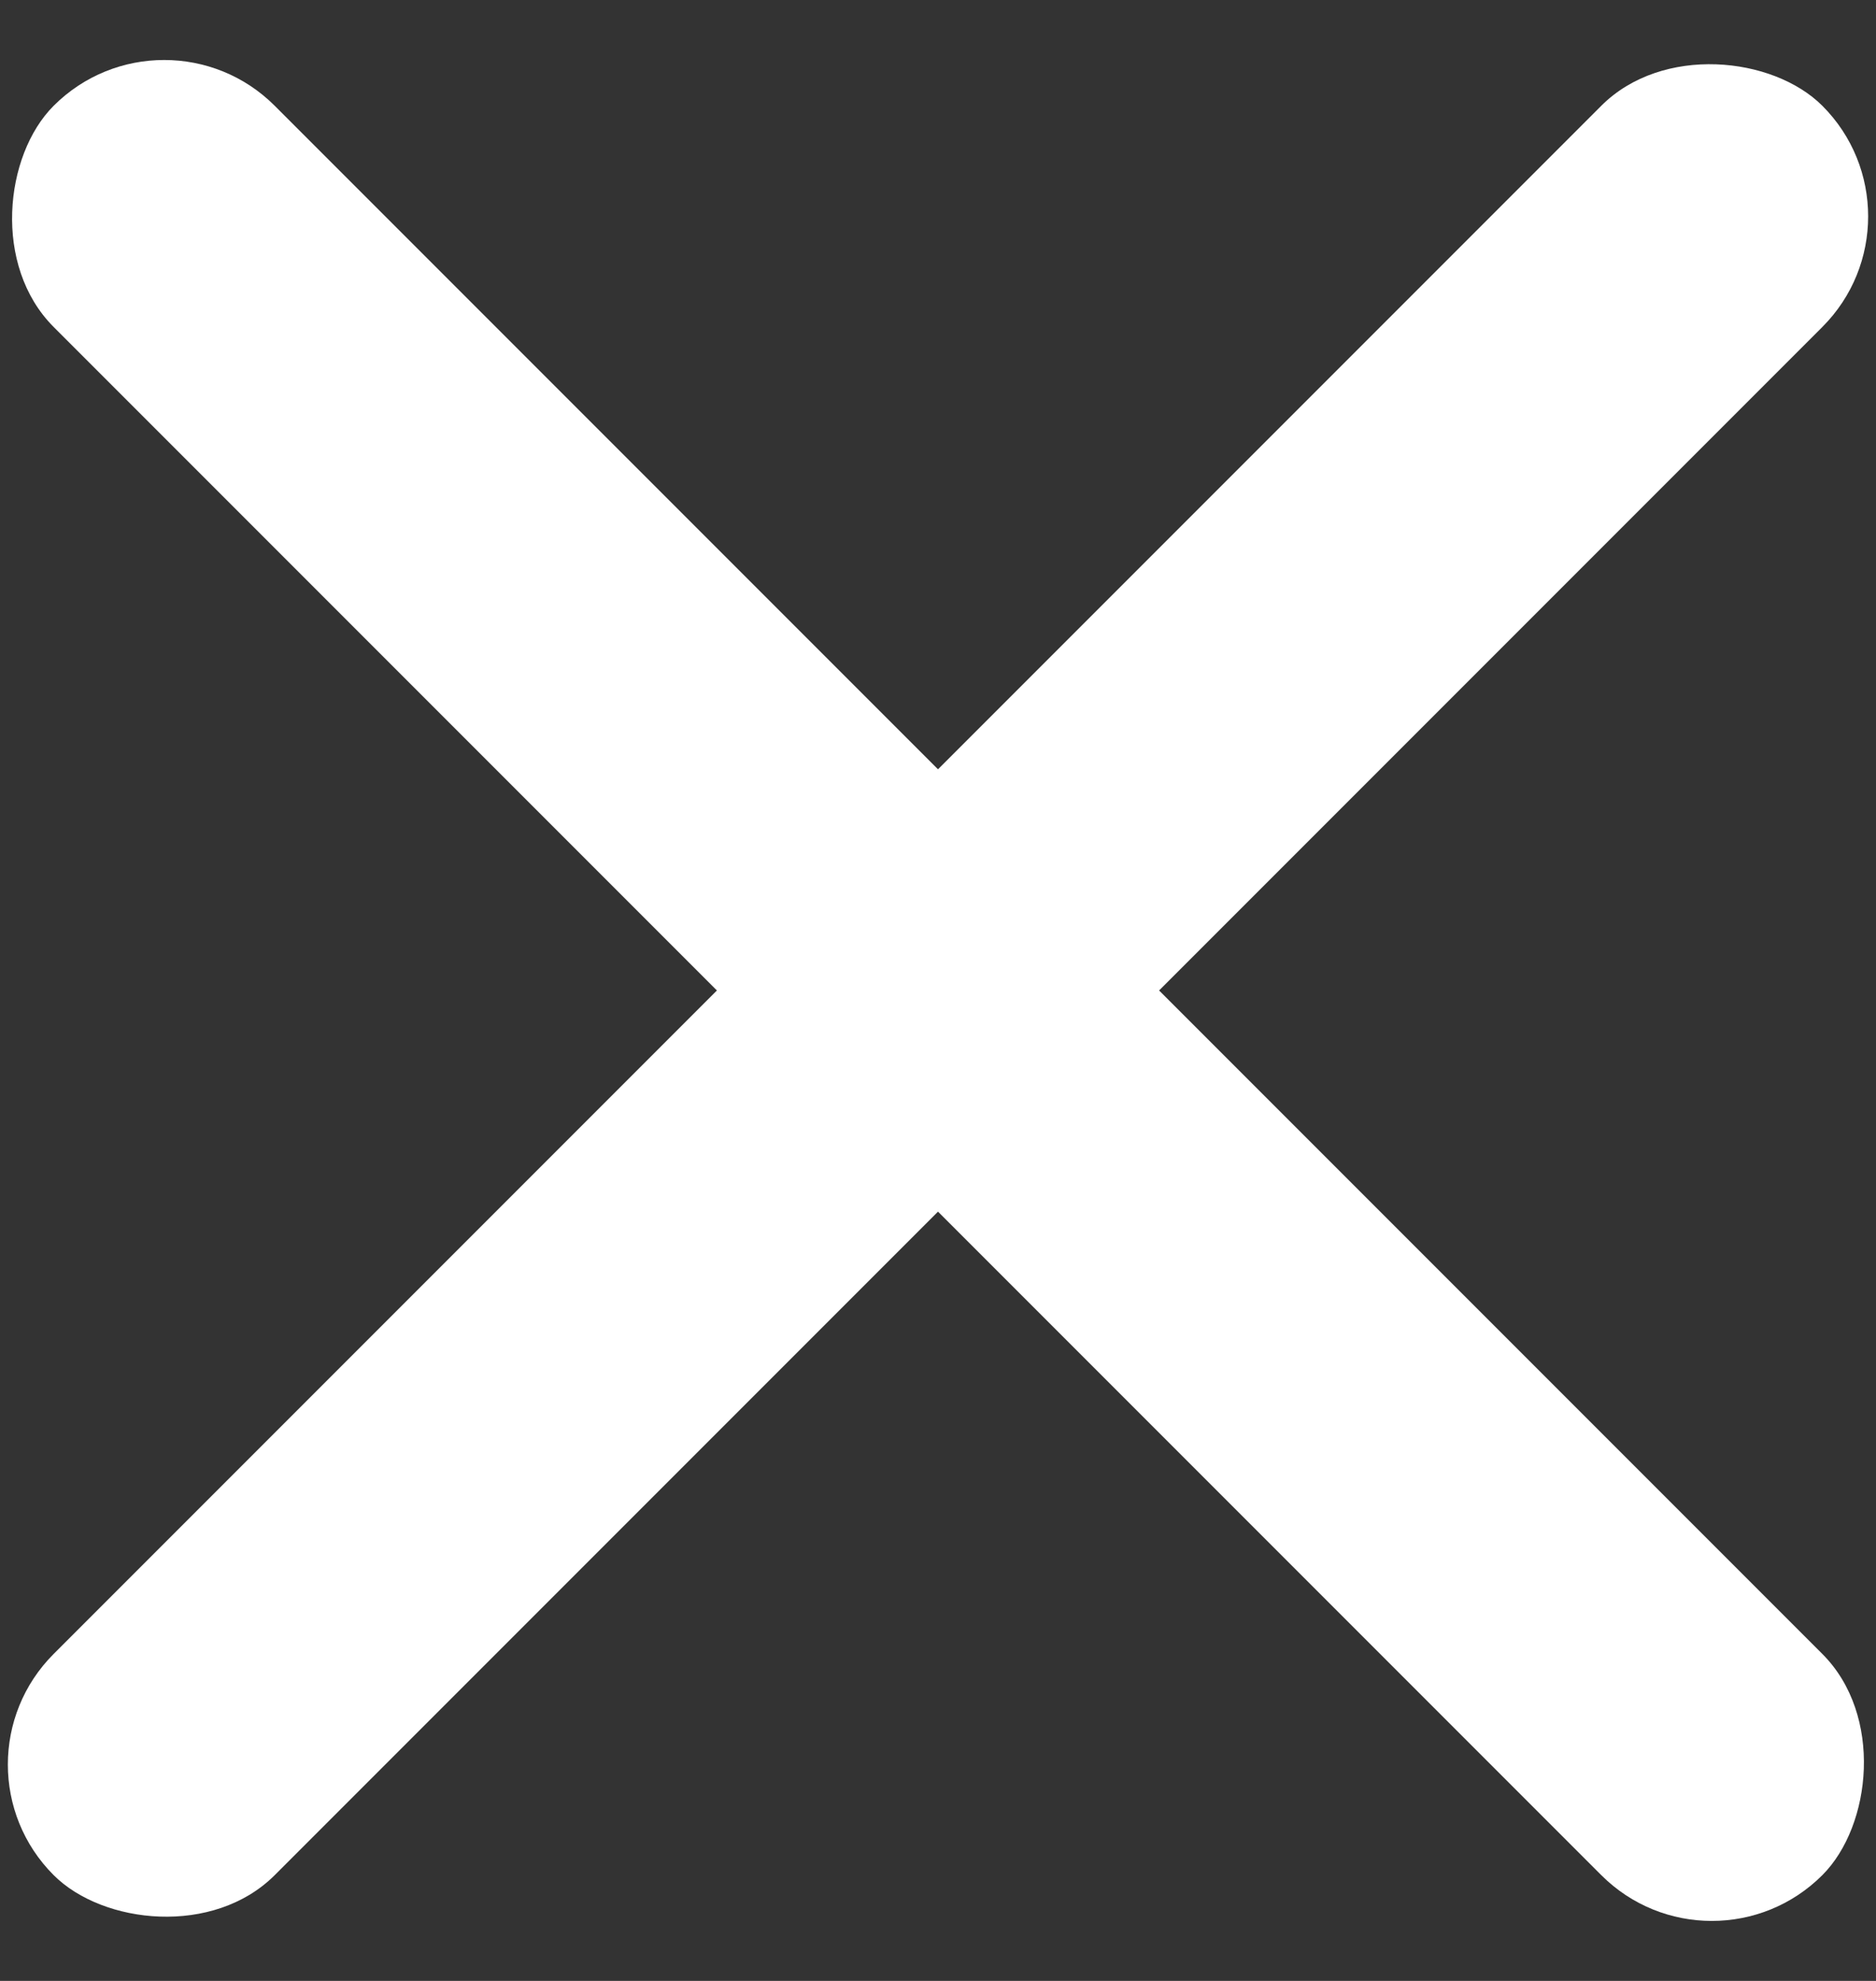 <svg width="18" height="19" xmlns="http://www.w3.org/2000/svg"><rect width="100%" height="100%" fill="#333333" stroke="none"/><g transform="translate(-1 -1)" fill="#FFF" fill-rule="evenodd"><rect transform="rotate(-45 10 10.5)" x="-2" y="9" width="24" height="3" rx="1.5"/><rect transform="rotate(45 10 10.5)" x="-2" y="9" width="24" height="3" rx="1.5"/></g></svg>